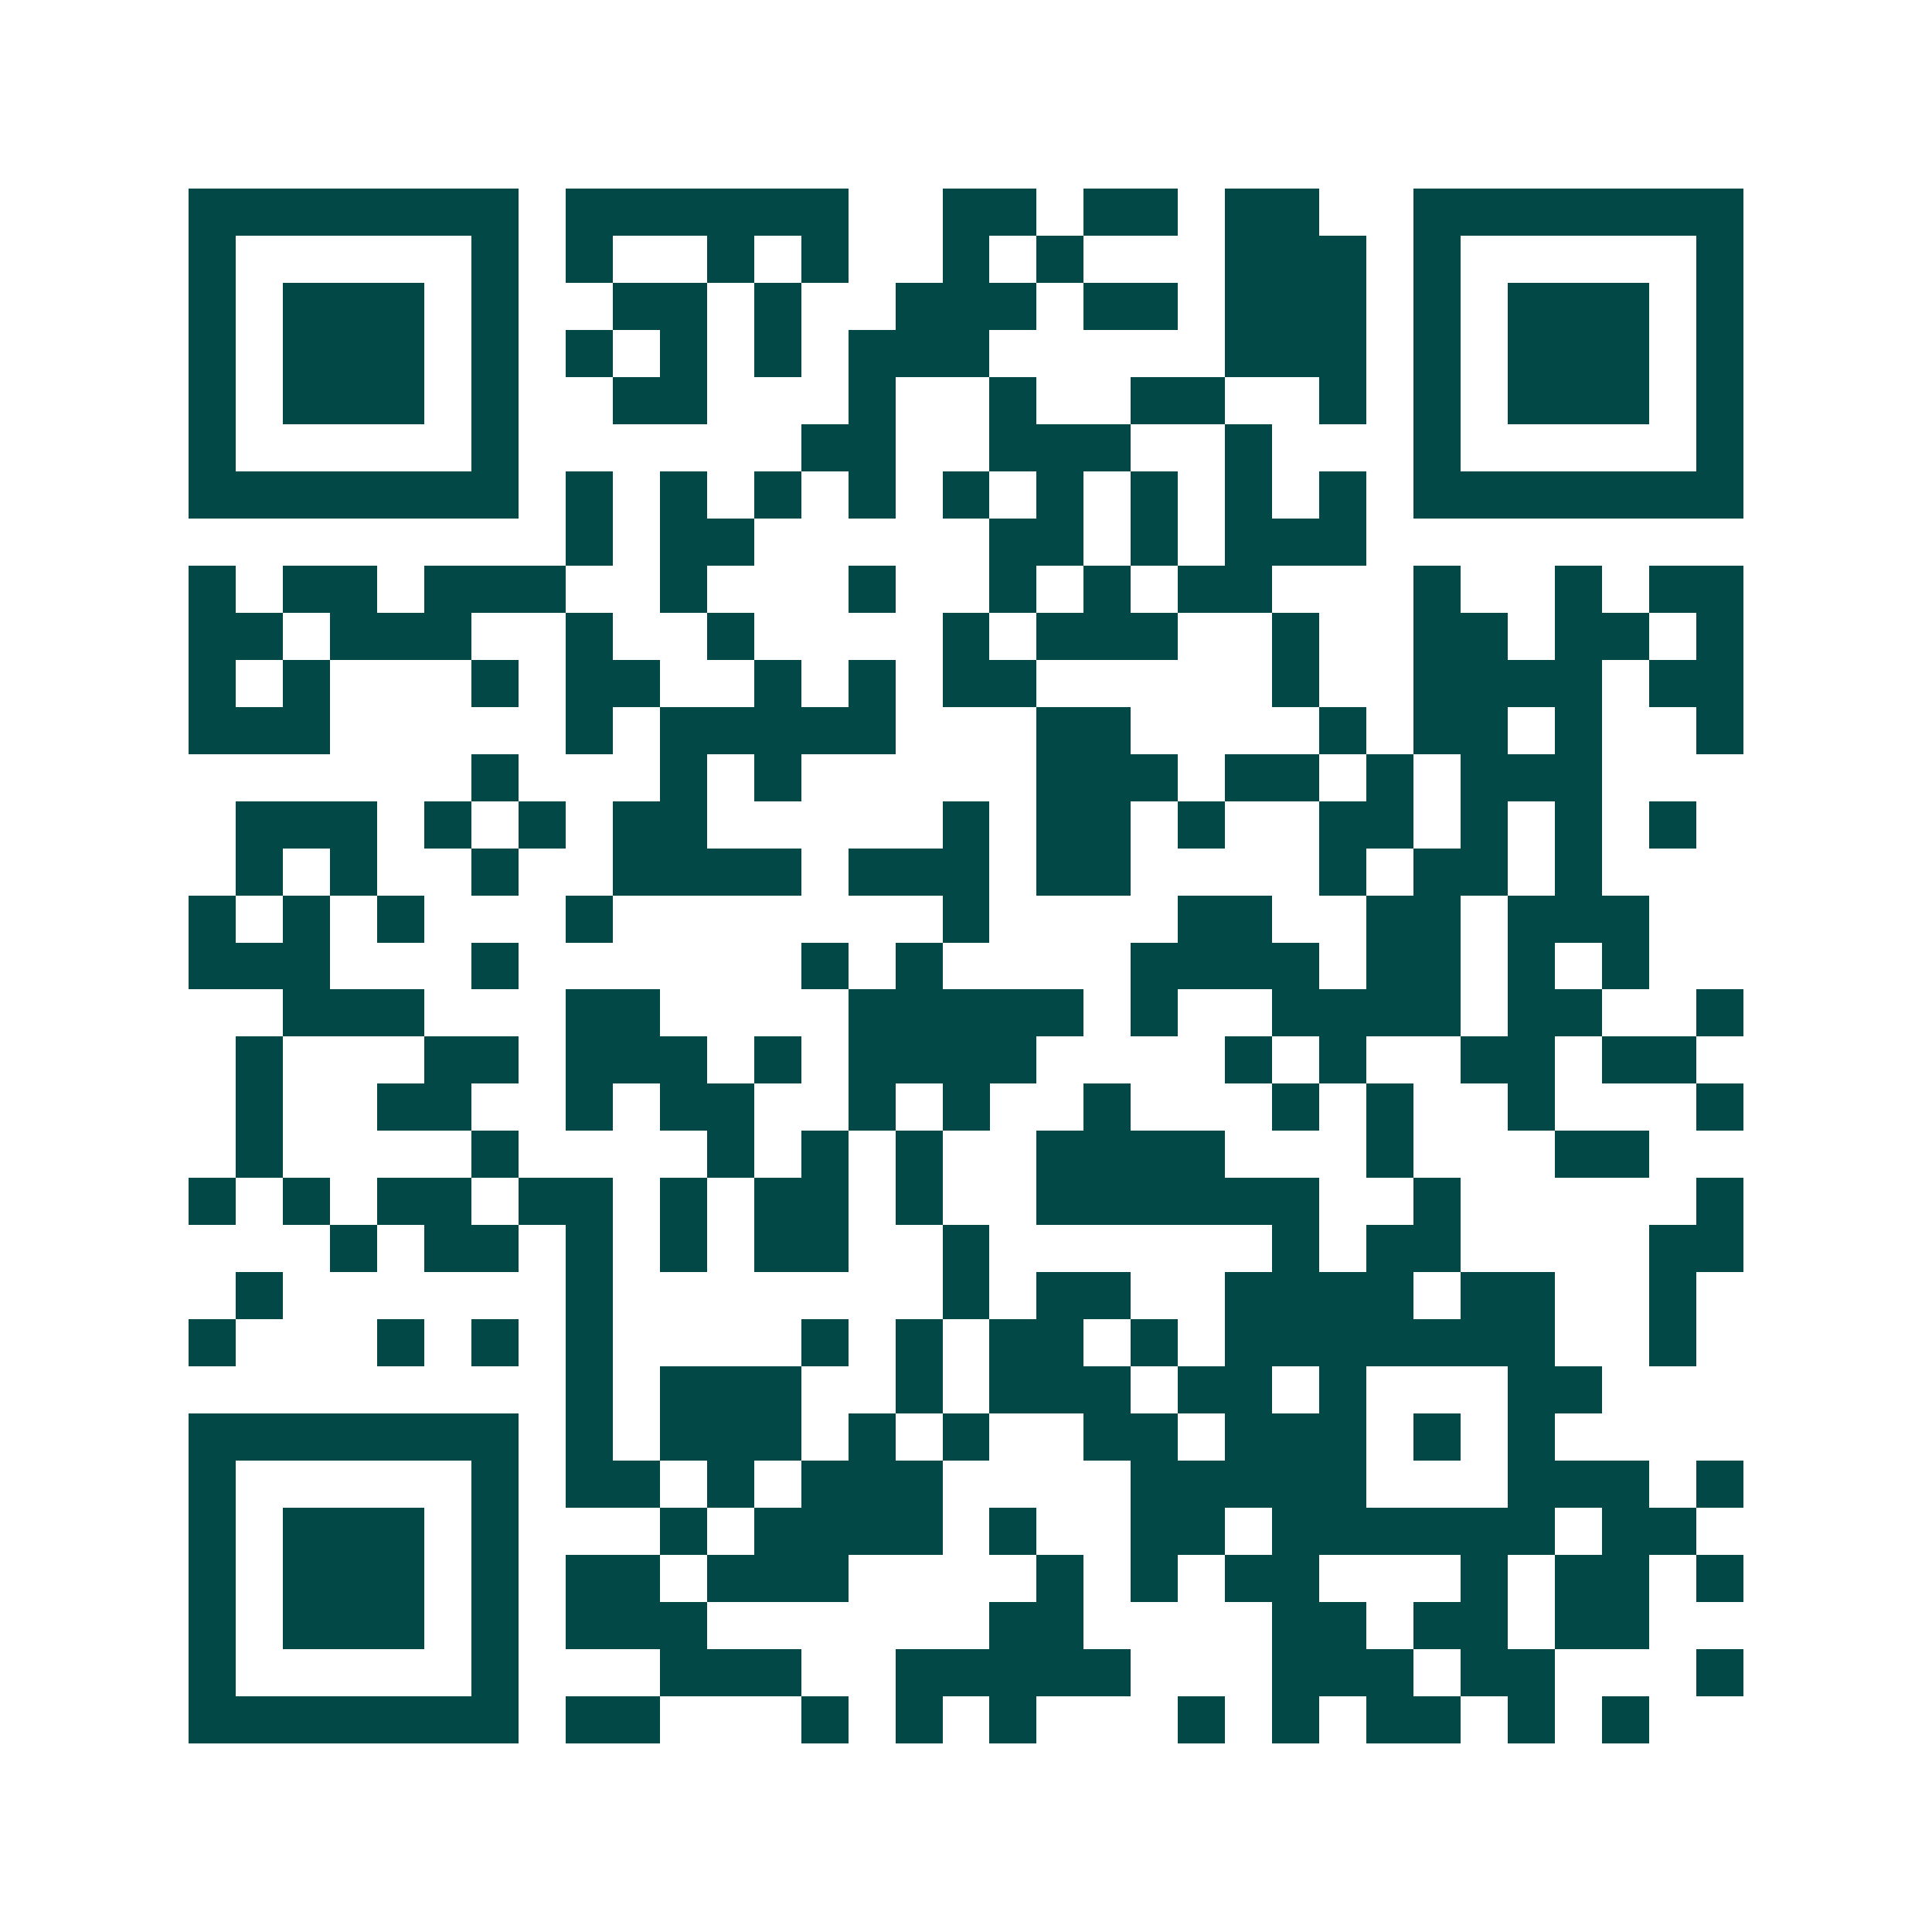 <svg xmlns="http://www.w3.org/2000/svg" width="200" height="200" viewBox="0 0 41 41" shape-rendering="crispEdges"><path fill="#ffffff" d="M0 0h41v41H0z"/><path stroke="#014847" d="M4 4.5h7m1 0h6m2 0h2m1 0h2m1 0h2m2 0h7M4 5.5h1m5 0h1m1 0h1m2 0h1m1 0h1m2 0h1m1 0h1m3 0h3m1 0h1m5 0h1M4 6.5h1m1 0h3m1 0h1m2 0h2m1 0h1m2 0h3m1 0h2m1 0h3m1 0h1m1 0h3m1 0h1M4 7.5h1m1 0h3m1 0h1m1 0h1m1 0h1m1 0h1m1 0h3m5 0h3m1 0h1m1 0h3m1 0h1M4 8.5h1m1 0h3m1 0h1m2 0h2m3 0h1m2 0h1m2 0h2m2 0h1m1 0h1m1 0h3m1 0h1M4 9.5h1m5 0h1m6 0h2m2 0h3m2 0h1m3 0h1m5 0h1M4 10.5h7m1 0h1m1 0h1m1 0h1m1 0h1m1 0h1m1 0h1m1 0h1m1 0h1m1 0h1m1 0h7M12 11.5h1m1 0h2m5 0h2m1 0h1m1 0h3M4 12.5h1m1 0h2m1 0h3m2 0h1m3 0h1m2 0h1m1 0h1m1 0h2m3 0h1m2 0h1m1 0h2M4 13.5h2m1 0h3m2 0h1m2 0h1m4 0h1m1 0h3m2 0h1m2 0h2m1 0h2m1 0h1M4 14.5h1m1 0h1m3 0h1m1 0h2m2 0h1m1 0h1m1 0h2m5 0h1m2 0h4m1 0h2M4 15.5h3m5 0h1m1 0h5m3 0h2m4 0h1m1 0h2m1 0h1m2 0h1M10 16.5h1m3 0h1m1 0h1m5 0h3m1 0h2m1 0h1m1 0h3M5 17.5h3m1 0h1m1 0h1m1 0h2m5 0h1m1 0h2m1 0h1m2 0h2m1 0h1m1 0h1m1 0h1M5 18.5h1m1 0h1m2 0h1m2 0h4m1 0h3m1 0h2m4 0h1m1 0h2m1 0h1M4 19.5h1m1 0h1m1 0h1m3 0h1m7 0h1m4 0h2m2 0h2m1 0h3M4 20.5h3m3 0h1m6 0h1m1 0h1m4 0h4m1 0h2m1 0h1m1 0h1M6 21.5h3m3 0h2m4 0h5m1 0h1m2 0h4m1 0h2m2 0h1M5 22.5h1m3 0h2m1 0h3m1 0h1m1 0h4m4 0h1m1 0h1m2 0h2m1 0h2M5 23.5h1m2 0h2m2 0h1m1 0h2m2 0h1m1 0h1m2 0h1m3 0h1m1 0h1m2 0h1m3 0h1M5 24.5h1m4 0h1m4 0h1m1 0h1m1 0h1m2 0h4m3 0h1m3 0h2M4 25.5h1m1 0h1m1 0h2m1 0h2m1 0h1m1 0h2m1 0h1m2 0h6m2 0h1m5 0h1M7 26.5h1m1 0h2m1 0h1m1 0h1m1 0h2m2 0h1m6 0h1m1 0h2m4 0h2M5 27.5h1m6 0h1m7 0h1m1 0h2m2 0h4m1 0h2m2 0h1M4 28.5h1m3 0h1m1 0h1m1 0h1m4 0h1m1 0h1m1 0h2m1 0h1m1 0h7m2 0h1M12 29.5h1m1 0h3m2 0h1m1 0h3m1 0h2m1 0h1m3 0h2M4 30.5h7m1 0h1m1 0h3m1 0h1m1 0h1m2 0h2m1 0h3m1 0h1m1 0h1M4 31.5h1m5 0h1m1 0h2m1 0h1m1 0h3m4 0h5m3 0h3m1 0h1M4 32.5h1m1 0h3m1 0h1m3 0h1m1 0h4m1 0h1m2 0h2m1 0h6m1 0h2M4 33.5h1m1 0h3m1 0h1m1 0h2m1 0h3m4 0h1m1 0h1m1 0h2m3 0h1m1 0h2m1 0h1M4 34.5h1m1 0h3m1 0h1m1 0h3m6 0h2m4 0h2m1 0h2m1 0h2M4 35.5h1m5 0h1m3 0h3m2 0h5m3 0h3m1 0h2m3 0h1M4 36.5h7m1 0h2m3 0h1m1 0h1m1 0h1m3 0h1m1 0h1m1 0h2m1 0h1m1 0h1"/></svg>
